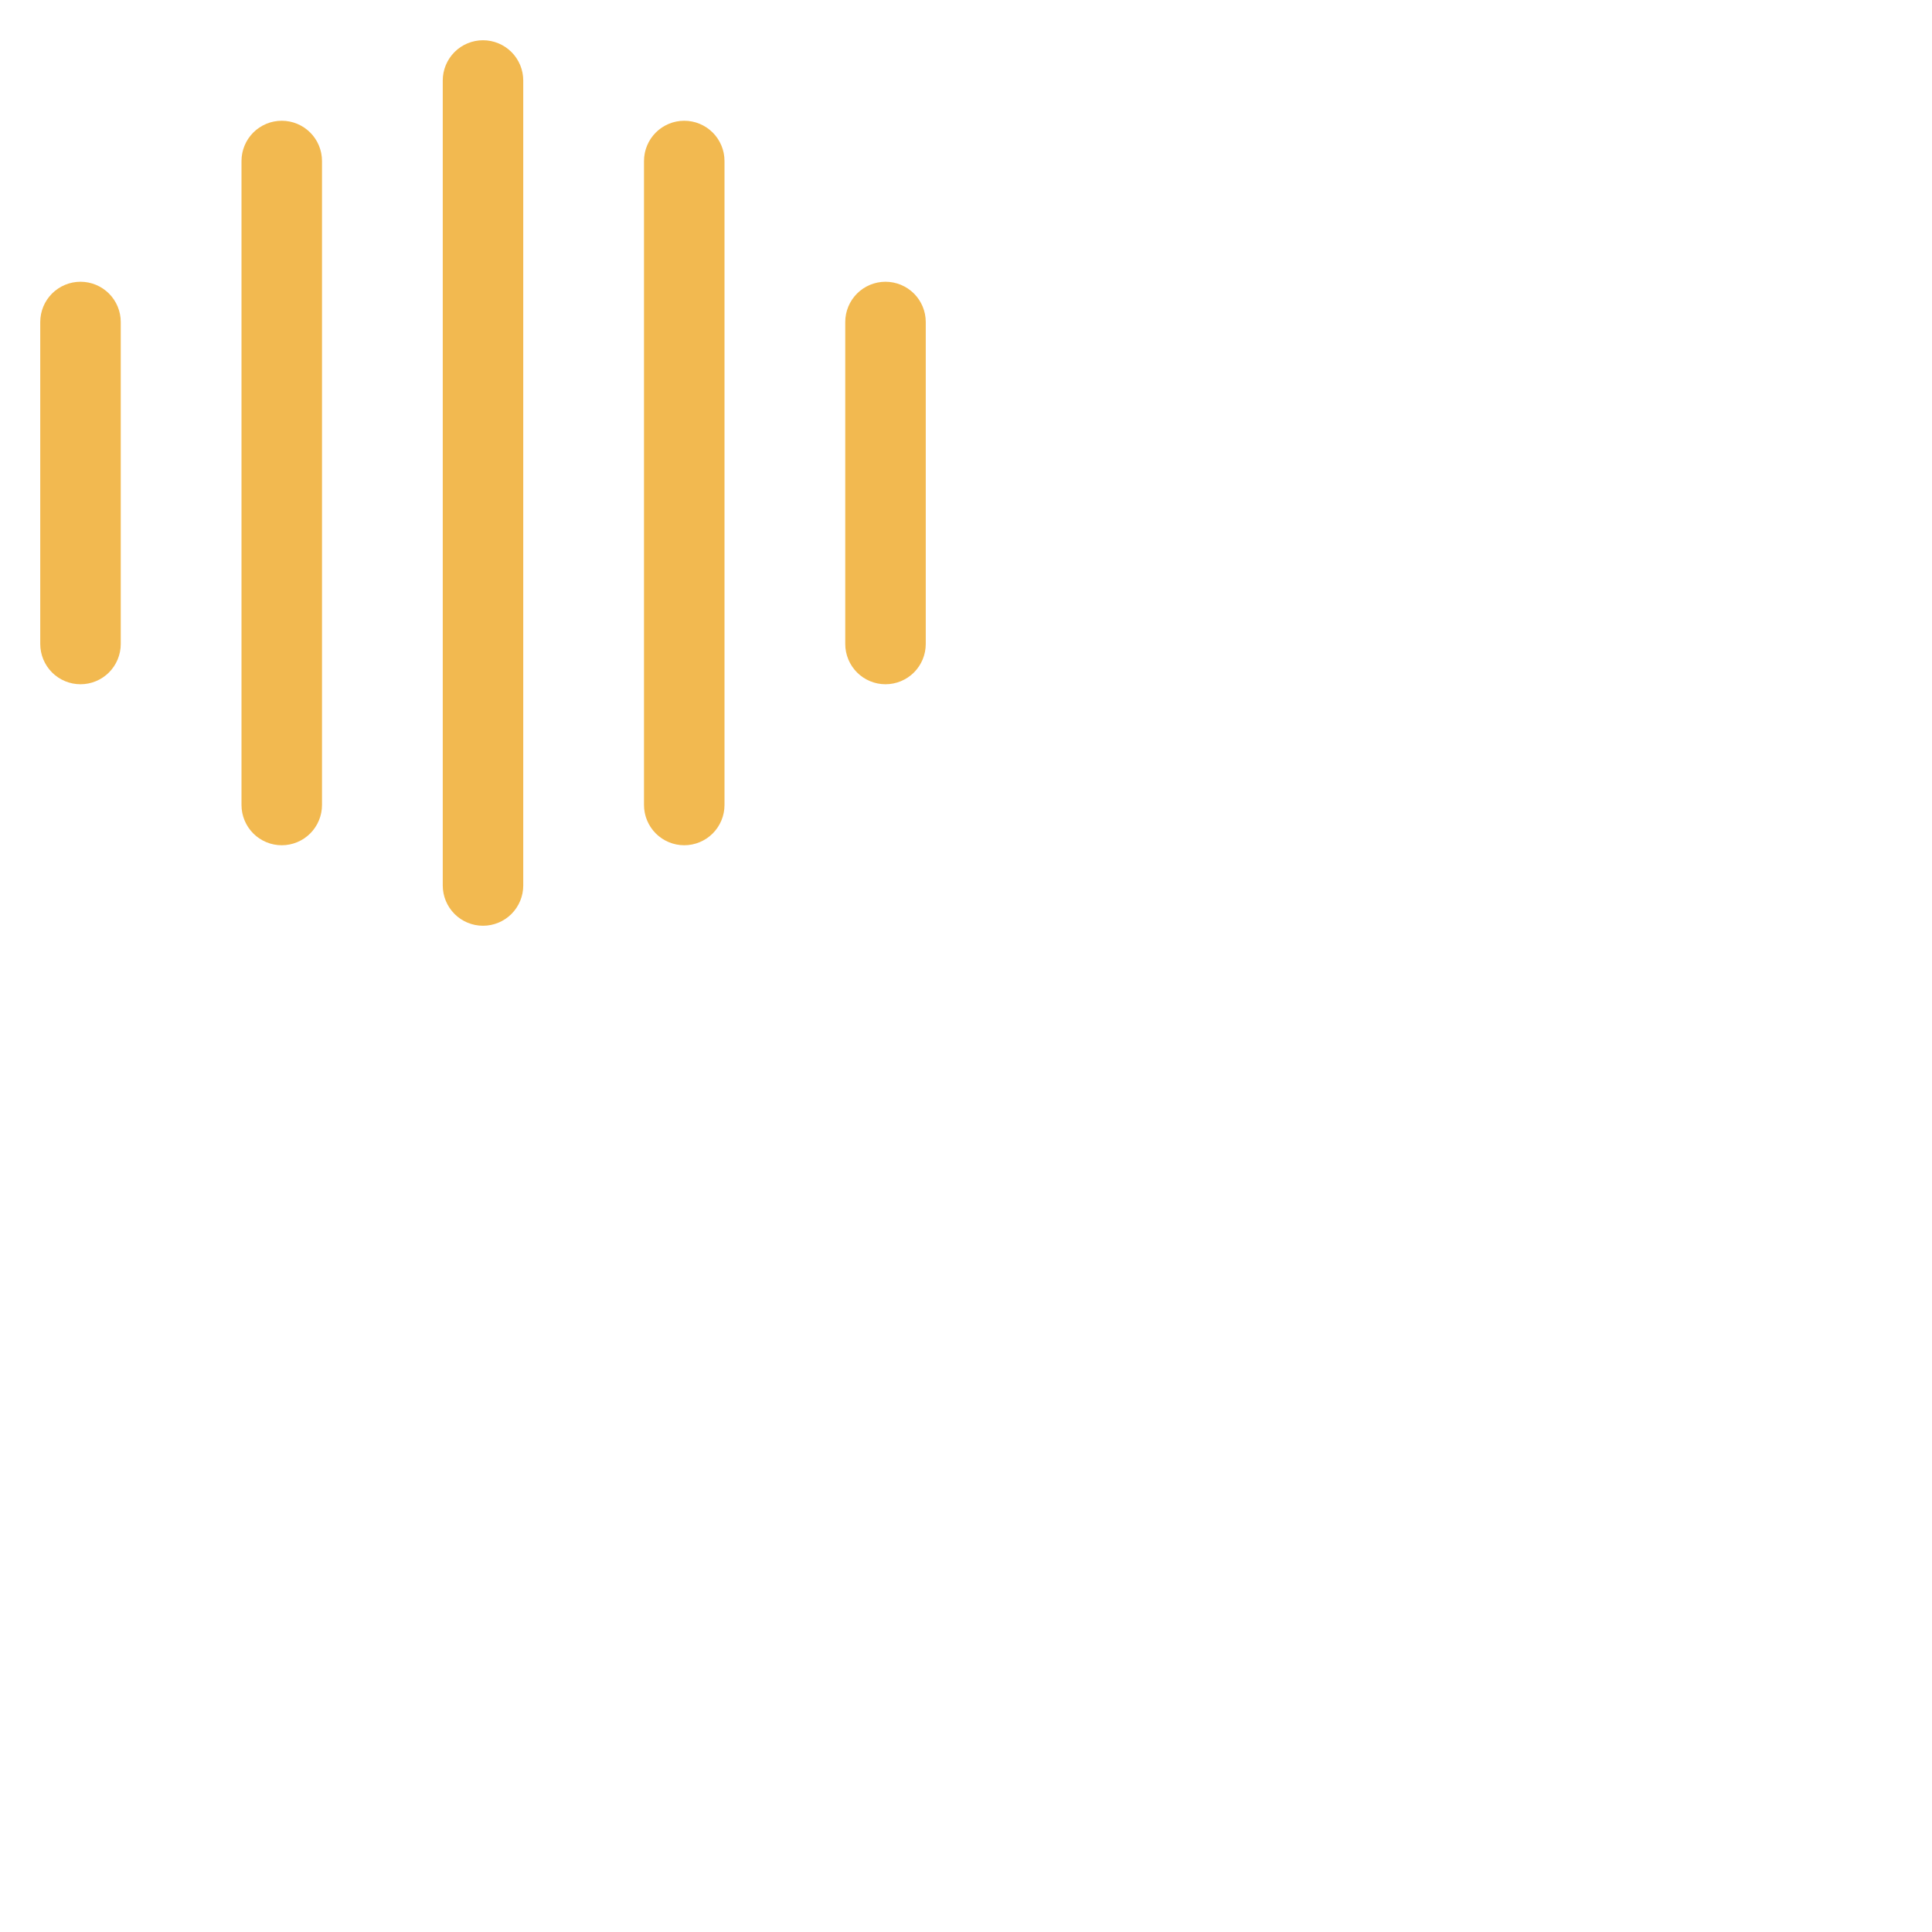 <svg width="60" height="60" viewBox="0 0 60 60" fill="none" xmlns="http://www.w3.org/2000/svg">
<path d="M2.5 21.25C2.832 21.25 3.149 21.118 3.384 20.884C3.618 20.649 3.75 20.331 3.75 20V10C3.75 9.668 3.618 9.351 3.384 9.116C3.149 8.882 2.832 8.75 2.5 8.75C2.168 8.75 1.851 8.882 1.616 9.116C1.382 9.351 1.25 9.668 1.25 10V20C1.25 20.331 1.382 20.649 1.616 20.884C1.851 21.118 2.168 21.25 2.5 21.25Z" fill="#F2B950"/>
<path d="M10 25V5C10 4.668 9.868 4.351 9.634 4.116C9.399 3.882 9.082 3.75 8.75 3.75C8.418 3.75 8.101 3.882 7.866 4.116C7.632 4.351 7.5 4.668 7.5 5V25C7.5 25.331 7.632 25.649 7.866 25.884C8.101 26.118 8.418 26.25 8.75 26.25C9.082 26.25 9.399 26.118 9.634 25.884C9.868 25.649 10 25.331 10 25Z" fill="#F2B950"/>
<path d="M16.25 27.5V2.5C16.25 2.168 16.118 1.851 15.884 1.616C15.649 1.382 15.332 1.25 15 1.25C14.668 1.25 14.351 1.382 14.116 1.616C13.882 1.851 13.75 2.168 13.75 2.5V27.5C13.75 27.831 13.882 28.149 14.116 28.384C14.351 28.618 14.668 28.75 15 28.75C15.332 28.75 15.649 28.618 15.884 28.384C16.118 28.149 16.25 27.831 16.25 27.5Z" fill="#F2B950"/>
<path d="M22.5 25V5C22.5 4.668 22.368 4.351 22.134 4.116C21.899 3.882 21.581 3.75 21.25 3.75C20.919 3.75 20.601 3.882 20.366 4.116C20.132 4.351 20 4.668 20 5V25C20 25.331 20.132 25.649 20.366 25.884C20.601 26.118 20.919 26.25 21.25 26.25C21.581 26.25 21.899 26.118 22.134 25.884C22.368 25.649 22.5 25.331 22.5 25Z" fill="#F2B950"/>
<path d="M27.5 8.75C27.169 8.75 26.851 8.882 26.616 9.116C26.382 9.351 26.25 9.668 26.25 10V20C26.25 20.331 26.382 20.649 26.616 20.884C26.851 21.118 27.169 21.25 27.5 21.25C27.831 21.25 28.149 21.118 28.384 20.884C28.618 20.649 28.75 20.331 28.75 20V10C28.75 9.668 28.618 9.351 28.384 9.116C28.149 8.882 27.831 8.75 27.5 8.75Z" fill="#F2B950"/>
</svg>

